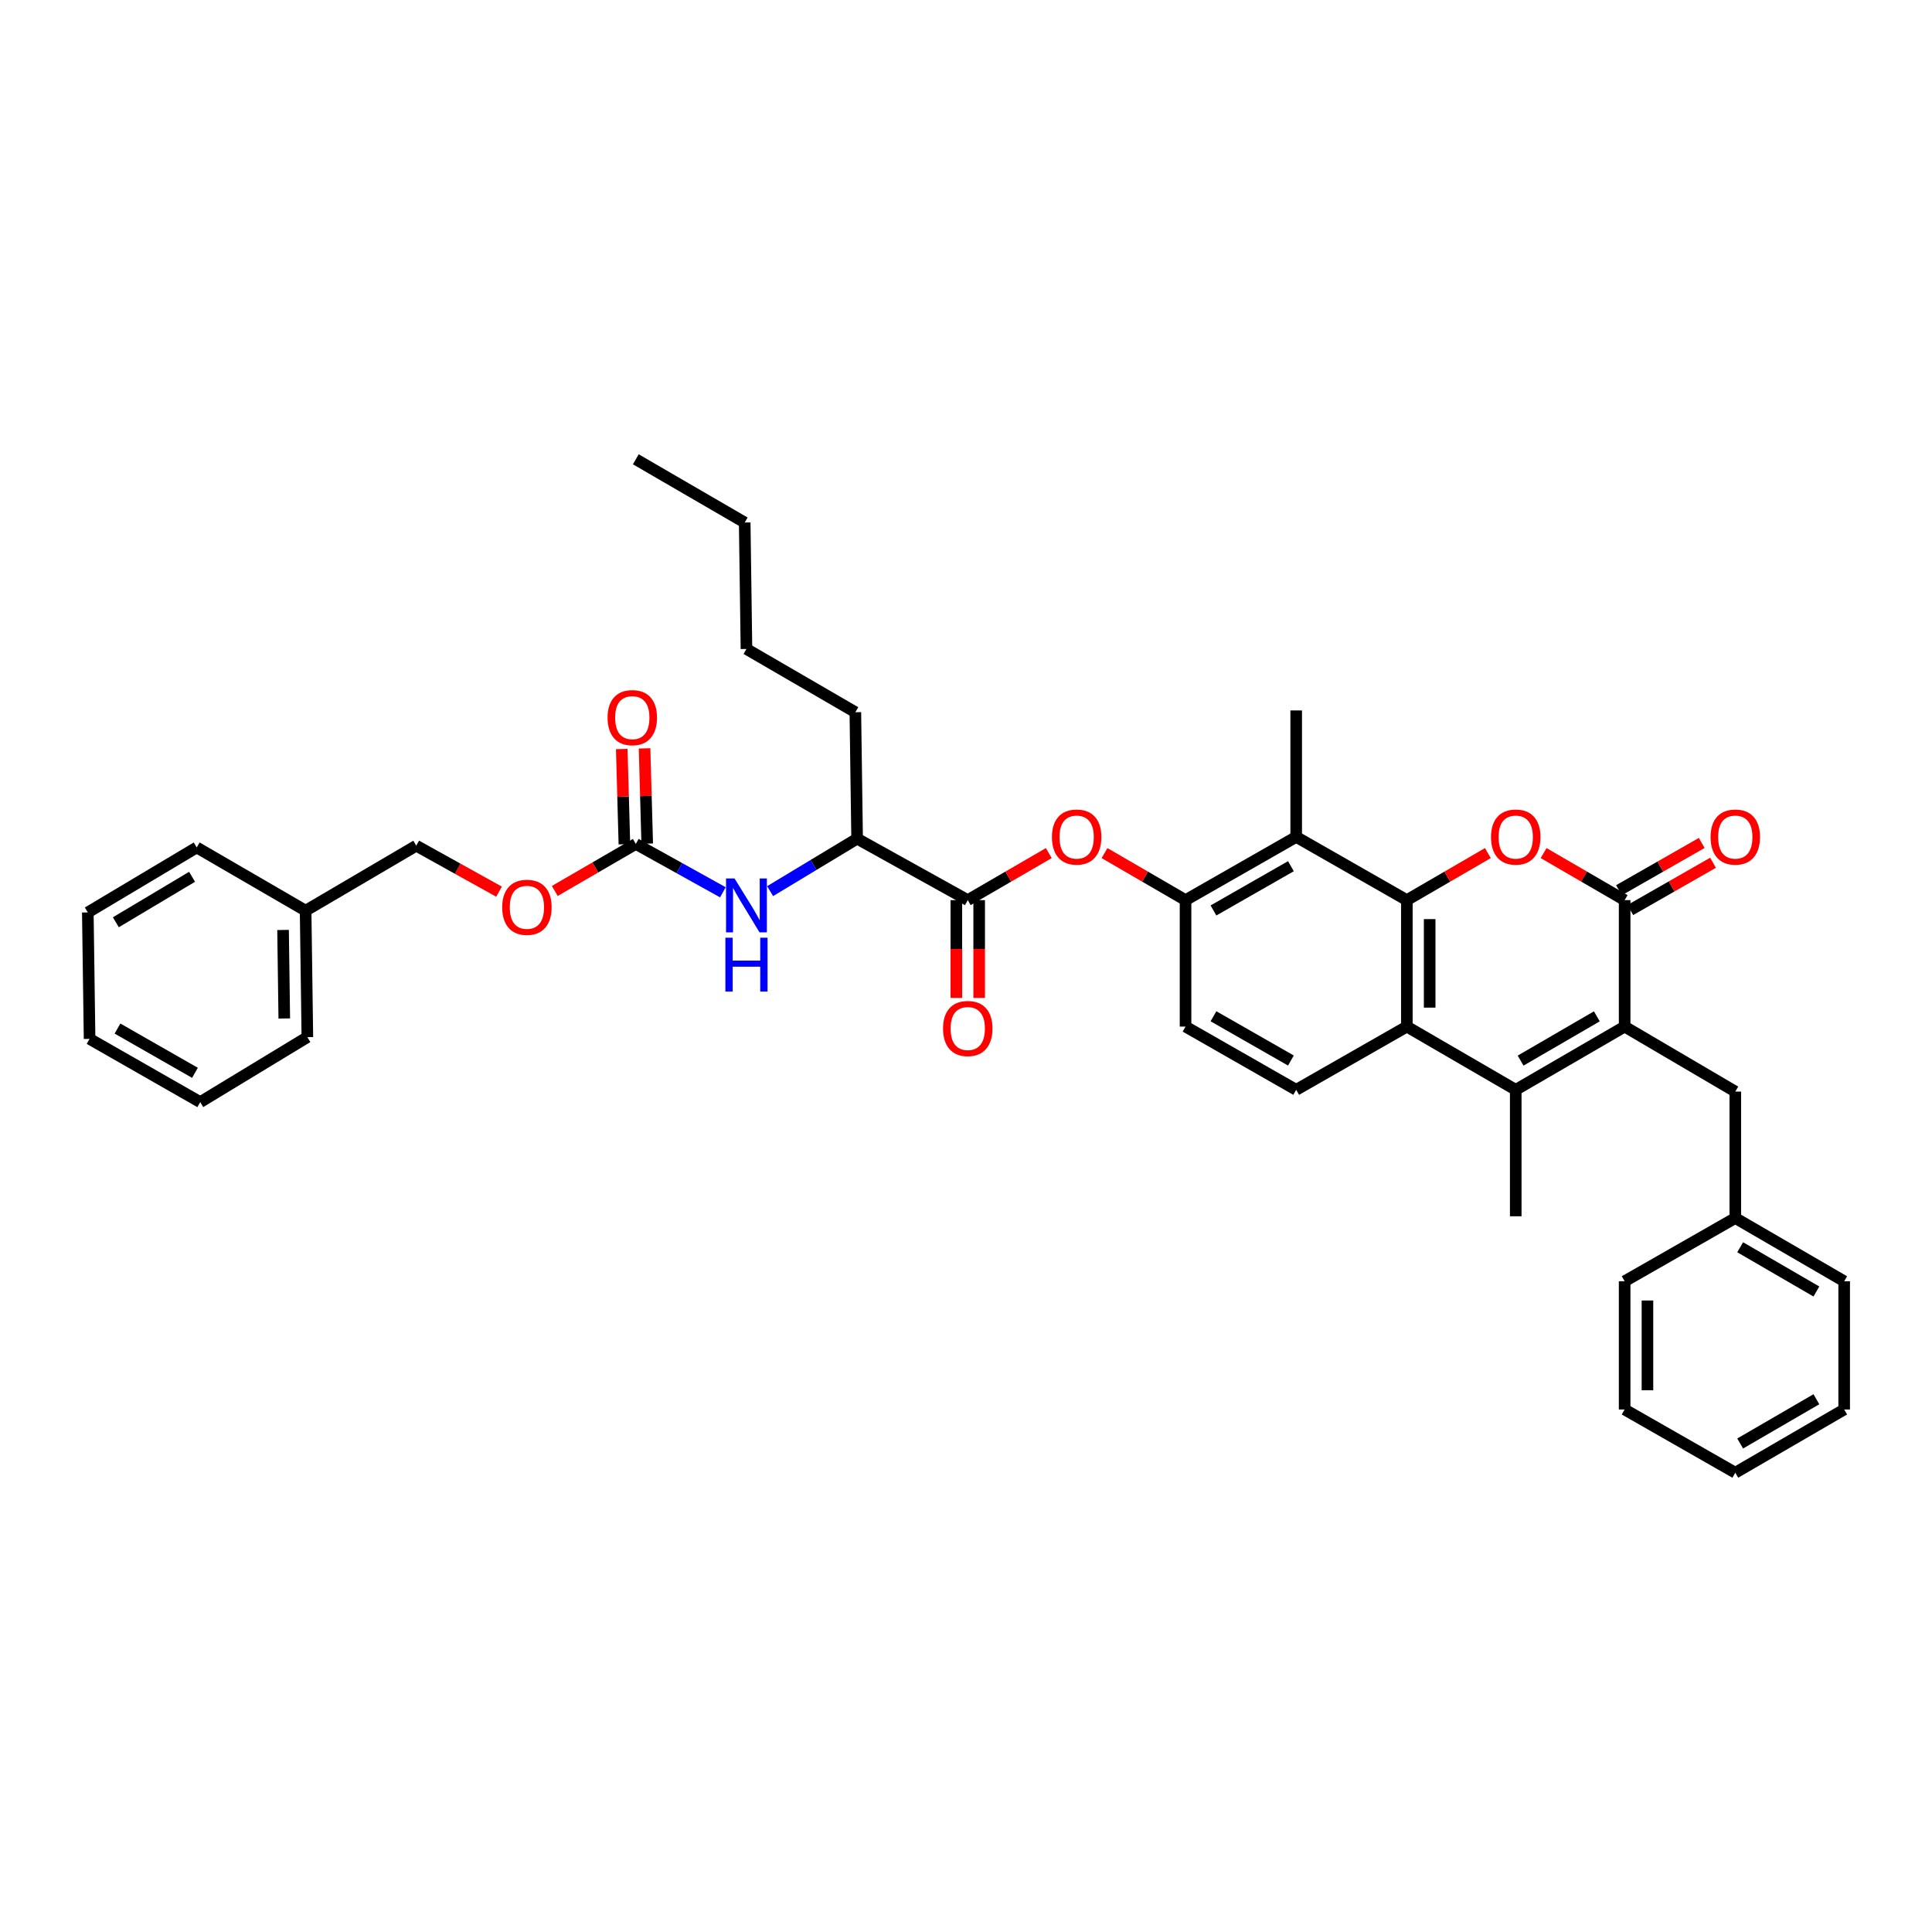 <?xml version='1.0' encoding='iso-8859-1'?>
<svg version='1.1' baseProfile='full'
              xmlns='http://www.w3.org/2000/svg'
                      xmlns:rdkit='http://www.rdkit.org/xml'
                      xmlns:xlink='http://www.w3.org/1999/xlink'
                  xml:space='preserve'
width='1000px' height='1000px' viewBox='0 0 1000 1000'>
<!-- END OF HEADER -->
<rect style='opacity:1.0;fill:#FFFFFF;stroke:none' width='1000' height='1000' x='0' y='0'> </rect>
<path class='bond-0' d='M 728.181,465.908 L 749.15,453.732' style='fill:none;fill-rule:evenodd;stroke:#000000;stroke-width:6px;stroke-linecap:butt;stroke-linejoin:miter;stroke-opacity:1' />
<path class='bond-0' d='M 749.15,453.732 L 770.119,441.556' style='fill:none;fill-rule:evenodd;stroke:#FF0000;stroke-width:6px;stroke-linecap:butt;stroke-linejoin:miter;stroke-opacity:1' />
<path class='bond-1' d='M 728.181,465.908 L 728.181,531.363' style='fill:none;fill-rule:evenodd;stroke:#000000;stroke-width:6px;stroke-linecap:butt;stroke-linejoin:miter;stroke-opacity:1' />
<path class='bond-1' d='M 739.992,475.726 L 739.992,521.545' style='fill:none;fill-rule:evenodd;stroke:#000000;stroke-width:6px;stroke-linecap:butt;stroke-linejoin:miter;stroke-opacity:1' />
<path class='bond-2' d='M 728.181,465.908 L 670.908,433.18' style='fill:none;fill-rule:evenodd;stroke:#000000;stroke-width:6px;stroke-linecap:butt;stroke-linejoin:miter;stroke-opacity:1' />
<path class='bond-3' d='M 840.911,531.363 L 784.543,564.091' style='fill:none;fill-rule:evenodd;stroke:#000000;stroke-width:6px;stroke-linecap:butt;stroke-linejoin:miter;stroke-opacity:1' />
<path class='bond-3' d='M 826.525,526.058 L 787.068,548.968' style='fill:none;fill-rule:evenodd;stroke:#000000;stroke-width:6px;stroke-linecap:butt;stroke-linejoin:miter;stroke-opacity:1' />
<path class='bond-4' d='M 840.911,531.363 L 898.184,565.003' style='fill:none;fill-rule:evenodd;stroke:#000000;stroke-width:6px;stroke-linecap:butt;stroke-linejoin:miter;stroke-opacity:1' />
<path class='bond-5' d='M 840.911,531.363 L 840.911,465.908' style='fill:none;fill-rule:evenodd;stroke:#000000;stroke-width:6px;stroke-linecap:butt;stroke-linejoin:miter;stroke-opacity:1' />
<path class='bond-6' d='M 798.967,441.555 L 819.939,453.731' style='fill:none;fill-rule:evenodd;stroke:#FF0000;stroke-width:6px;stroke-linecap:butt;stroke-linejoin:miter;stroke-opacity:1' />
<path class='bond-6' d='M 819.939,453.731 L 840.911,465.908' style='fill:none;fill-rule:evenodd;stroke:#000000;stroke-width:6px;stroke-linecap:butt;stroke-linejoin:miter;stroke-opacity:1' />
<path class='bond-7' d='M 843.841,471.035 L 865.255,458.798' style='fill:none;fill-rule:evenodd;stroke:#000000;stroke-width:6px;stroke-linecap:butt;stroke-linejoin:miter;stroke-opacity:1' />
<path class='bond-7' d='M 865.255,458.798 L 886.67,446.561' style='fill:none;fill-rule:evenodd;stroke:#FF0000;stroke-width:6px;stroke-linecap:butt;stroke-linejoin:miter;stroke-opacity:1' />
<path class='bond-7' d='M 837.981,460.781 L 859.396,448.543' style='fill:none;fill-rule:evenodd;stroke:#000000;stroke-width:6px;stroke-linecap:butt;stroke-linejoin:miter;stroke-opacity:1' />
<path class='bond-7' d='M 859.396,448.543 L 880.811,436.306' style='fill:none;fill-rule:evenodd;stroke:#FF0000;stroke-width:6px;stroke-linecap:butt;stroke-linejoin:miter;stroke-opacity:1' />
<path class='bond-8' d='M 784.543,564.091 L 728.181,531.363' style='fill:none;fill-rule:evenodd;stroke:#000000;stroke-width:6px;stroke-linecap:butt;stroke-linejoin:miter;stroke-opacity:1' />
<path class='bond-9' d='M 784.543,564.091 L 784.543,629.546' style='fill:none;fill-rule:evenodd;stroke:#000000;stroke-width:6px;stroke-linecap:butt;stroke-linejoin:miter;stroke-opacity:1' />
<path class='bond-10' d='M 728.181,531.363 L 670.908,564.091' style='fill:none;fill-rule:evenodd;stroke:#000000;stroke-width:6px;stroke-linecap:butt;stroke-linejoin:miter;stroke-opacity:1' />
<path class='bond-11' d='M 670.908,433.18 L 613.635,465.908' style='fill:none;fill-rule:evenodd;stroke:#000000;stroke-width:6px;stroke-linecap:butt;stroke-linejoin:miter;stroke-opacity:1' />
<path class='bond-11' d='M 668.177,448.343 L 628.085,471.253' style='fill:none;fill-rule:evenodd;stroke:#000000;stroke-width:6px;stroke-linecap:butt;stroke-linejoin:miter;stroke-opacity:1' />
<path class='bond-12' d='M 670.908,433.18 L 670.908,367.725' style='fill:none;fill-rule:evenodd;stroke:#000000;stroke-width:6px;stroke-linecap:butt;stroke-linejoin:miter;stroke-opacity:1' />
<path class='bond-13' d='M 500.912,465.908 L 521.881,453.732' style='fill:none;fill-rule:evenodd;stroke:#000000;stroke-width:6px;stroke-linecap:butt;stroke-linejoin:miter;stroke-opacity:1' />
<path class='bond-13' d='M 521.881,453.732 L 542.85,441.556' style='fill:none;fill-rule:evenodd;stroke:#FF0000;stroke-width:6px;stroke-linecap:butt;stroke-linejoin:miter;stroke-opacity:1' />
<path class='bond-14' d='M 500.912,465.908 L 443.639,434.092' style='fill:none;fill-rule:evenodd;stroke:#000000;stroke-width:6px;stroke-linecap:butt;stroke-linejoin:miter;stroke-opacity:1' />
<path class='bond-15' d='M 495.007,465.908 L 495.007,491.215' style='fill:none;fill-rule:evenodd;stroke:#000000;stroke-width:6px;stroke-linecap:butt;stroke-linejoin:miter;stroke-opacity:1' />
<path class='bond-15' d='M 495.007,491.215 L 495.007,516.522' style='fill:none;fill-rule:evenodd;stroke:#FF0000;stroke-width:6px;stroke-linecap:butt;stroke-linejoin:miter;stroke-opacity:1' />
<path class='bond-15' d='M 506.817,465.908 L 506.817,491.215' style='fill:none;fill-rule:evenodd;stroke:#000000;stroke-width:6px;stroke-linecap:butt;stroke-linejoin:miter;stroke-opacity:1' />
<path class='bond-15' d='M 506.817,491.215 L 506.817,516.522' style='fill:none;fill-rule:evenodd;stroke:#FF0000;stroke-width:6px;stroke-linecap:butt;stroke-linejoin:miter;stroke-opacity:1' />
<path class='bond-16' d='M 613.635,465.908 L 592.666,453.732' style='fill:none;fill-rule:evenodd;stroke:#000000;stroke-width:6px;stroke-linecap:butt;stroke-linejoin:miter;stroke-opacity:1' />
<path class='bond-16' d='M 592.666,453.732 L 571.697,441.556' style='fill:none;fill-rule:evenodd;stroke:#FF0000;stroke-width:6px;stroke-linecap:butt;stroke-linejoin:miter;stroke-opacity:1' />
<path class='bond-17' d='M 613.635,465.908 L 613.635,531.363' style='fill:none;fill-rule:evenodd;stroke:#000000;stroke-width:6px;stroke-linecap:butt;stroke-linejoin:miter;stroke-opacity:1' />
<path class='bond-18' d='M 329.092,436.821 L 351.625,449.338' style='fill:none;fill-rule:evenodd;stroke:#000000;stroke-width:6px;stroke-linecap:butt;stroke-linejoin:miter;stroke-opacity:1' />
<path class='bond-18' d='M 351.625,449.338 L 374.157,461.855' style='fill:none;fill-rule:evenodd;stroke:#0000FF;stroke-width:6px;stroke-linecap:butt;stroke-linejoin:miter;stroke-opacity:1' />
<path class='bond-19' d='M 334.995,436.658 L 334.31,412.012' style='fill:none;fill-rule:evenodd;stroke:#000000;stroke-width:6px;stroke-linecap:butt;stroke-linejoin:miter;stroke-opacity:1' />
<path class='bond-19' d='M 334.31,412.012 L 333.626,387.366' style='fill:none;fill-rule:evenodd;stroke:#FF0000;stroke-width:6px;stroke-linecap:butt;stroke-linejoin:miter;stroke-opacity:1' />
<path class='bond-19' d='M 323.189,436.985 L 322.505,412.34' style='fill:none;fill-rule:evenodd;stroke:#000000;stroke-width:6px;stroke-linecap:butt;stroke-linejoin:miter;stroke-opacity:1' />
<path class='bond-19' d='M 322.505,412.34 L 321.82,387.694' style='fill:none;fill-rule:evenodd;stroke:#FF0000;stroke-width:6px;stroke-linecap:butt;stroke-linejoin:miter;stroke-opacity:1' />
<path class='bond-20' d='M 329.092,436.821 L 308.123,448.995' style='fill:none;fill-rule:evenodd;stroke:#000000;stroke-width:6px;stroke-linecap:butt;stroke-linejoin:miter;stroke-opacity:1' />
<path class='bond-20' d='M 308.123,448.995 L 287.154,461.169' style='fill:none;fill-rule:evenodd;stroke:#FF0000;stroke-width:6px;stroke-linecap:butt;stroke-linejoin:miter;stroke-opacity:1' />
<path class='bond-21' d='M 398.608,461.253 L 421.123,447.672' style='fill:none;fill-rule:evenodd;stroke:#0000FF;stroke-width:6px;stroke-linecap:butt;stroke-linejoin:miter;stroke-opacity:1' />
<path class='bond-21' d='M 421.123,447.672 L 443.639,434.092' style='fill:none;fill-rule:evenodd;stroke:#000000;stroke-width:6px;stroke-linecap:butt;stroke-linejoin:miter;stroke-opacity:1' />
<path class='bond-22' d='M 670.908,564.091 L 613.635,531.363' style='fill:none;fill-rule:evenodd;stroke:#000000;stroke-width:6px;stroke-linecap:butt;stroke-linejoin:miter;stroke-opacity:1' />
<path class='bond-22' d='M 668.177,548.927 L 628.085,526.018' style='fill:none;fill-rule:evenodd;stroke:#000000;stroke-width:6px;stroke-linecap:butt;stroke-linejoin:miter;stroke-opacity:1' />
<path class='bond-23' d='M 443.639,434.092 L 442.727,368.637' style='fill:none;fill-rule:evenodd;stroke:#000000;stroke-width:6px;stroke-linecap:butt;stroke-linejoin:miter;stroke-opacity:1' />
<path class='bond-24' d='M 898.184,565.003 L 898.184,630.451' style='fill:none;fill-rule:evenodd;stroke:#000000;stroke-width:6px;stroke-linecap:butt;stroke-linejoin:miter;stroke-opacity:1' />
<path class='bond-25' d='M 258.298,461.525 L 236.878,449.626' style='fill:none;fill-rule:evenodd;stroke:#FF0000;stroke-width:6px;stroke-linecap:butt;stroke-linejoin:miter;stroke-opacity:1' />
<path class='bond-25' d='M 236.878,449.626 L 215.457,437.727' style='fill:none;fill-rule:evenodd;stroke:#000000;stroke-width:6px;stroke-linecap:butt;stroke-linejoin:miter;stroke-opacity:1' />
<path class='bond-26' d='M 898.184,630.451 L 954.545,663.179' style='fill:none;fill-rule:evenodd;stroke:#000000;stroke-width:6px;stroke-linecap:butt;stroke-linejoin:miter;stroke-opacity:1' />
<path class='bond-26' d='M 900.708,645.574 L 940.161,668.483' style='fill:none;fill-rule:evenodd;stroke:#000000;stroke-width:6px;stroke-linecap:butt;stroke-linejoin:miter;stroke-opacity:1' />
<path class='bond-27' d='M 898.184,630.451 L 840.911,663.179' style='fill:none;fill-rule:evenodd;stroke:#000000;stroke-width:6px;stroke-linecap:butt;stroke-linejoin:miter;stroke-opacity:1' />
<path class='bond-28' d='M 215.457,437.727 L 158.184,471.367' style='fill:none;fill-rule:evenodd;stroke:#000000;stroke-width:6px;stroke-linecap:butt;stroke-linejoin:miter;stroke-opacity:1' />
<path class='bond-29' d='M 158.184,471.367 L 159.089,536.815' style='fill:none;fill-rule:evenodd;stroke:#000000;stroke-width:6px;stroke-linecap:butt;stroke-linejoin:miter;stroke-opacity:1' />
<path class='bond-29' d='M 146.51,481.347 L 147.144,527.161' style='fill:none;fill-rule:evenodd;stroke:#000000;stroke-width:6px;stroke-linecap:butt;stroke-linejoin:miter;stroke-opacity:1' />
<path class='bond-30' d='M 158.184,471.367 L 101.816,438.639' style='fill:none;fill-rule:evenodd;stroke:#000000;stroke-width:6px;stroke-linecap:butt;stroke-linejoin:miter;stroke-opacity:1' />
<path class='bond-31' d='M 442.727,368.637 L 386.365,335.909' style='fill:none;fill-rule:evenodd;stroke:#000000;stroke-width:6px;stroke-linecap:butt;stroke-linejoin:miter;stroke-opacity:1' />
<path class='bond-32' d='M 954.545,663.179 L 954.545,729.546' style='fill:none;fill-rule:evenodd;stroke:#000000;stroke-width:6px;stroke-linecap:butt;stroke-linejoin:miter;stroke-opacity:1' />
<path class='bond-33' d='M 840.911,663.179 L 840.911,729.546' style='fill:none;fill-rule:evenodd;stroke:#000000;stroke-width:6px;stroke-linecap:butt;stroke-linejoin:miter;stroke-opacity:1' />
<path class='bond-33' d='M 852.721,673.134 L 852.721,719.591' style='fill:none;fill-rule:evenodd;stroke:#000000;stroke-width:6px;stroke-linecap:butt;stroke-linejoin:miter;stroke-opacity:1' />
<path class='bond-34' d='M 159.089,536.815 L 103.64,570.455' style='fill:none;fill-rule:evenodd;stroke:#000000;stroke-width:6px;stroke-linecap:butt;stroke-linejoin:miter;stroke-opacity:1' />
<path class='bond-35' d='M 101.816,438.639 L 45.455,472.272' style='fill:none;fill-rule:evenodd;stroke:#000000;stroke-width:6px;stroke-linecap:butt;stroke-linejoin:miter;stroke-opacity:1' />
<path class='bond-35' d='M 99.414,453.826 L 59.961,477.369' style='fill:none;fill-rule:evenodd;stroke:#000000;stroke-width:6px;stroke-linecap:butt;stroke-linejoin:miter;stroke-opacity:1' />
<path class='bond-36' d='M 386.365,335.909 L 385.453,270.454' style='fill:none;fill-rule:evenodd;stroke:#000000;stroke-width:6px;stroke-linecap:butt;stroke-linejoin:miter;stroke-opacity:1' />
<path class='bond-37' d='M 385.453,270.454 L 329.092,237.726' style='fill:none;fill-rule:evenodd;stroke:#000000;stroke-width:6px;stroke-linecap:butt;stroke-linejoin:miter;stroke-opacity:1' />
<path class='bond-38' d='M 103.64,570.455 L 46.367,537.727' style='fill:none;fill-rule:evenodd;stroke:#000000;stroke-width:6px;stroke-linecap:butt;stroke-linejoin:miter;stroke-opacity:1' />
<path class='bond-38' d='M 100.908,555.292 L 60.817,532.382' style='fill:none;fill-rule:evenodd;stroke:#000000;stroke-width:6px;stroke-linecap:butt;stroke-linejoin:miter;stroke-opacity:1' />
<path class='bond-39' d='M 840.911,729.546 L 898.184,762.274' style='fill:none;fill-rule:evenodd;stroke:#000000;stroke-width:6px;stroke-linecap:butt;stroke-linejoin:miter;stroke-opacity:1' />
<path class='bond-40' d='M 954.545,729.546 L 898.184,762.274' style='fill:none;fill-rule:evenodd;stroke:#000000;stroke-width:6px;stroke-linecap:butt;stroke-linejoin:miter;stroke-opacity:1' />
<path class='bond-40' d='M 940.161,724.242 L 900.708,747.151' style='fill:none;fill-rule:evenodd;stroke:#000000;stroke-width:6px;stroke-linecap:butt;stroke-linejoin:miter;stroke-opacity:1' />
<path class='bond-41' d='M 45.455,472.272 L 46.367,537.727' style='fill:none;fill-rule:evenodd;stroke:#000000;stroke-width:6px;stroke-linecap:butt;stroke-linejoin:miter;stroke-opacity:1' />
<path  class='atom-2' d='M 771.748 433.259
Q 771.748 426.566, 775.055 422.826
Q 778.362 419.086, 784.543 419.086
Q 790.724 419.086, 794.03 422.826
Q 797.337 426.566, 797.337 433.259
Q 797.337 440.03, 793.991 443.888
Q 790.645 447.707, 784.543 447.707
Q 778.401 447.707, 775.055 443.888
Q 771.748 440.069, 771.748 433.259
M 784.543 444.557
Q 788.795 444.557, 791.078 441.723
Q 793.401 438.849, 793.401 433.259
Q 793.401 427.787, 791.078 425.031
Q 788.795 422.236, 784.543 422.236
Q 780.291 422.236, 777.968 424.992
Q 775.685 427.747, 775.685 433.259
Q 775.685 438.888, 777.968 441.723
Q 780.291 444.557, 784.543 444.557
' fill='#FF0000'/>
<path  class='atom-10' d='M 544.479 433.259
Q 544.479 426.566, 547.786 422.826
Q 551.093 419.086, 557.273 419.086
Q 563.454 419.086, 566.761 422.826
Q 570.068 426.566, 570.068 433.259
Q 570.068 440.03, 566.722 443.888
Q 563.375 447.707, 557.273 447.707
Q 551.132 447.707, 547.786 443.888
Q 544.479 440.069, 544.479 433.259
M 557.273 444.557
Q 561.525 444.557, 563.808 441.723
Q 566.131 438.849, 566.131 433.259
Q 566.131 427.787, 563.808 425.031
Q 561.525 422.236, 557.273 422.236
Q 553.022 422.236, 550.699 424.992
Q 548.416 427.747, 548.416 433.259
Q 548.416 438.888, 550.699 441.723
Q 553.022 444.557, 557.273 444.557
' fill='#FF0000'/>
<path  class='atom-11' d='M 380.204 454.701
L 389.338 469.464
Q 390.243 470.92, 391.7 473.558
Q 393.156 476.196, 393.235 476.353
L 393.235 454.701
L 396.935 454.701
L 396.935 482.573
L 393.117 482.573
L 383.314 466.433
Q 382.173 464.543, 380.952 462.378
Q 379.771 460.212, 379.417 459.543
L 379.417 482.573
L 375.795 482.573
L 375.795 454.701
L 380.204 454.701
' fill='#0000FF'/>
<path  class='atom-11' d='M 375.46 485.36
L 379.24 485.36
L 379.24 497.21
L 393.491 497.21
L 393.491 485.36
L 397.27 485.36
L 397.27 513.233
L 393.491 513.233
L 393.491 500.36
L 379.24 500.36
L 379.24 513.233
L 375.46 513.233
L 375.46 485.36
' fill='#0000FF'/>
<path  class='atom-15' d='M 885.39 433.259
Q 885.39 426.566, 888.696 422.826
Q 892.003 419.086, 898.184 419.086
Q 904.365 419.086, 907.672 422.826
Q 910.979 426.566, 910.979 433.259
Q 910.979 440.03, 907.632 443.888
Q 904.286 447.707, 898.184 447.707
Q 892.043 447.707, 888.696 443.888
Q 885.39 440.069, 885.39 433.259
M 898.184 444.557
Q 902.436 444.557, 904.719 441.723
Q 907.042 438.849, 907.042 433.259
Q 907.042 427.787, 904.719 425.031
Q 902.436 422.236, 898.184 422.236
Q 893.932 422.236, 891.61 424.992
Q 889.326 427.747, 889.326 433.259
Q 889.326 438.888, 891.61 441.723
Q 893.932 444.557, 898.184 444.557
' fill='#FF0000'/>
<path  class='atom-17' d='M 488.118 532.354
Q 488.118 525.661, 491.424 521.921
Q 494.731 518.181, 500.912 518.181
Q 507.093 518.181, 510.4 521.921
Q 513.707 525.661, 513.707 532.354
Q 513.707 539.125, 510.36 542.983
Q 507.014 546.802, 500.912 546.802
Q 494.771 546.802, 491.424 542.983
Q 488.118 539.164, 488.118 532.354
M 500.912 543.652
Q 505.164 543.652, 507.447 540.818
Q 509.77 537.944, 509.77 532.354
Q 509.77 526.882, 507.447 524.126
Q 505.164 521.331, 500.912 521.331
Q 496.66 521.331, 494.338 524.086
Q 492.054 526.842, 492.054 532.354
Q 492.054 537.983, 494.338 540.818
Q 496.66 543.652, 500.912 543.652
' fill='#FF0000'/>
<path  class='atom-18' d='M 314.48 371.445
Q 314.48 364.752, 317.787 361.013
Q 321.094 357.273, 327.274 357.273
Q 333.455 357.273, 336.762 361.013
Q 340.069 364.752, 340.069 371.445
Q 340.069 378.216, 336.723 382.074
Q 333.376 385.893, 327.274 385.893
Q 321.133 385.893, 317.787 382.074
Q 314.48 378.256, 314.48 371.445
M 327.274 382.743
Q 331.526 382.743, 333.809 379.909
Q 336.132 377.035, 336.132 371.445
Q 336.132 365.973, 333.809 363.217
Q 331.526 360.422, 327.274 360.422
Q 323.023 360.422, 320.7 363.178
Q 318.417 365.933, 318.417 371.445
Q 318.417 377.075, 320.7 379.909
Q 323.023 382.743, 327.274 382.743
' fill='#FF0000'/>
<path  class='atom-19' d='M 259.936 469.621
Q 259.936 462.929, 263.243 459.189
Q 266.55 455.449, 272.731 455.449
Q 278.911 455.449, 282.218 459.189
Q 285.525 462.929, 285.525 469.621
Q 285.525 476.393, 282.179 480.251
Q 278.833 484.069, 272.731 484.069
Q 266.589 484.069, 263.243 480.251
Q 259.936 476.432, 259.936 469.621
M 272.731 480.92
Q 276.982 480.92, 279.266 478.085
Q 281.588 475.212, 281.588 469.621
Q 281.588 464.149, 279.266 461.393
Q 276.982 458.598, 272.731 458.598
Q 268.479 458.598, 266.156 461.354
Q 263.873 464.11, 263.873 469.621
Q 263.873 475.251, 266.156 478.085
Q 268.479 480.92, 272.731 480.92
' fill='#FF0000'/>
</svg>
